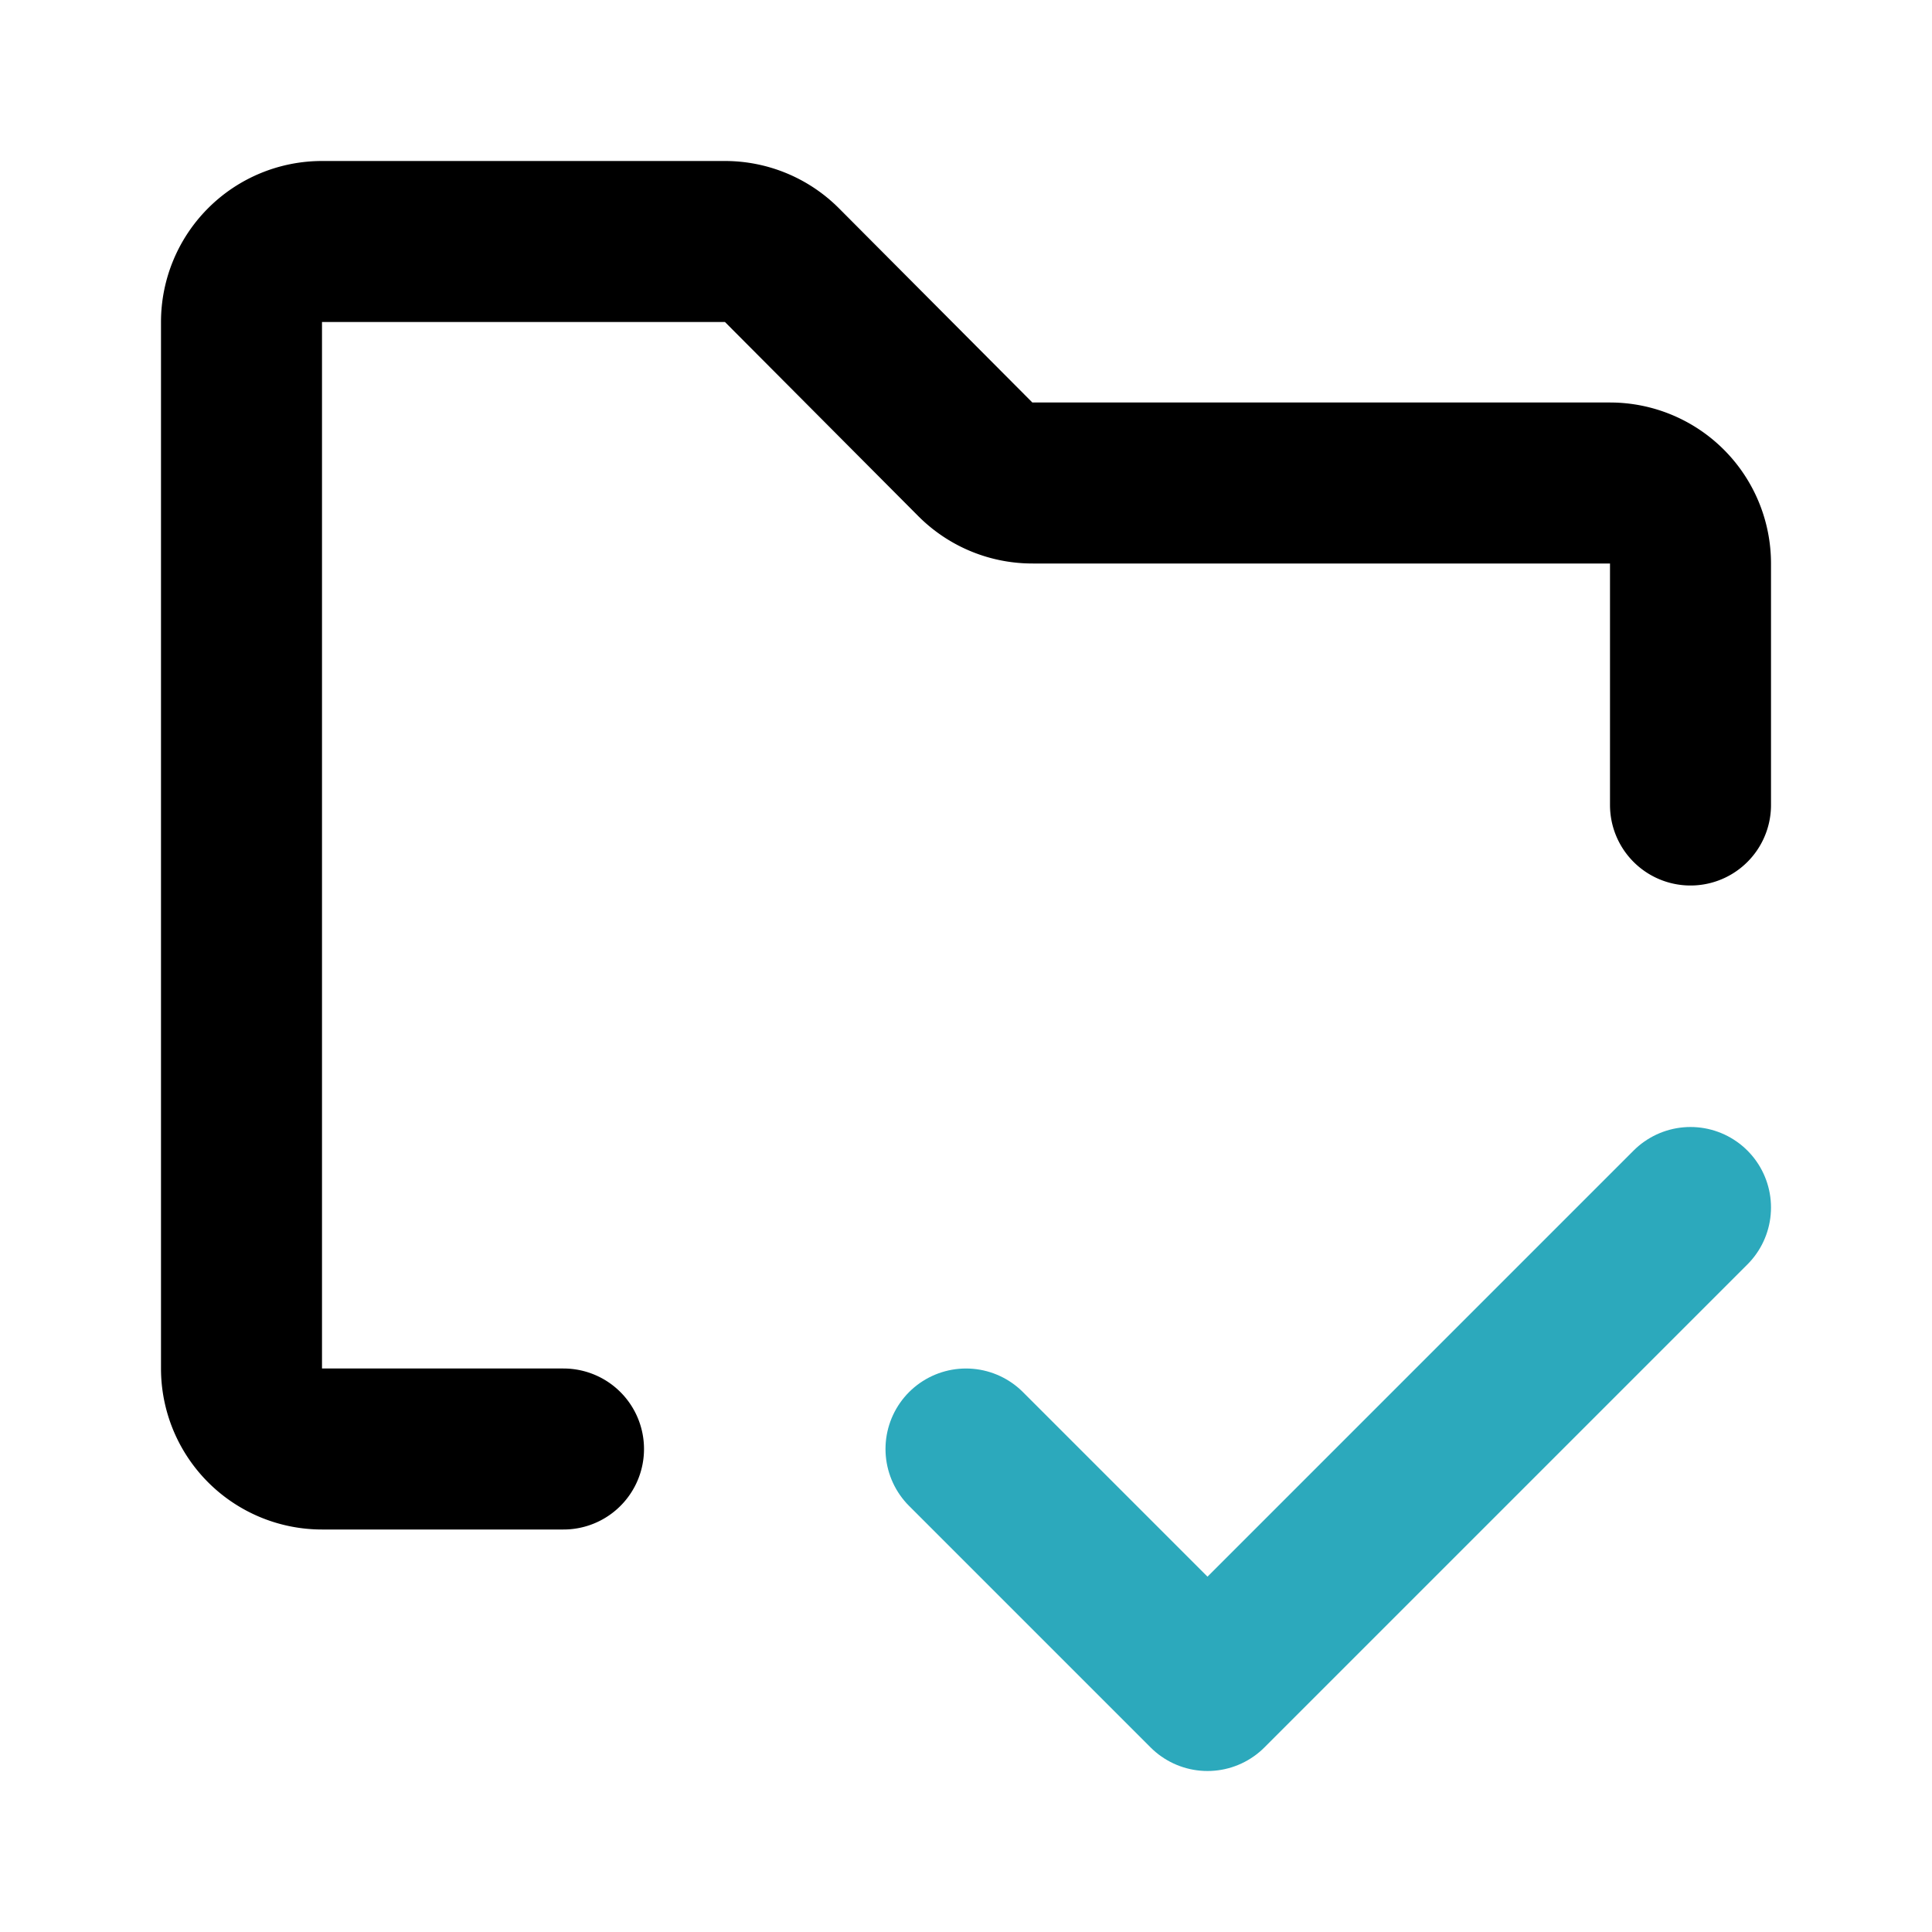 <?xml version="1.0" encoding="utf-8"?>
<svg fill="#000000" width="800px" height="800px" viewBox="0 0 24 24" id="folder-check" data-name="Line Color" xmlns="http://www.w3.org/2000/svg" class="icon line-color"><polyline id="secondary" points="12 18 15 21 21 15" style="fill: none; stroke: rgb(44, 169, 188); stroke-linecap: round; stroke-linejoin: round; stroke-width: 2;"></polyline><path id="primary" d="M7,18H4a1,1,0,0,1-1-1V4A1,1,0,0,1,4,3H9a1,1,0,0,1,.71.29l2.41,2.42a1,1,0,0,0,.71.29H20a1,1,0,0,1,1,1v3" style="fill: none; stroke: rgb(0, 0, 0); stroke-linecap: round; stroke-linejoin: round; stroke-width: 2;"></path></svg>